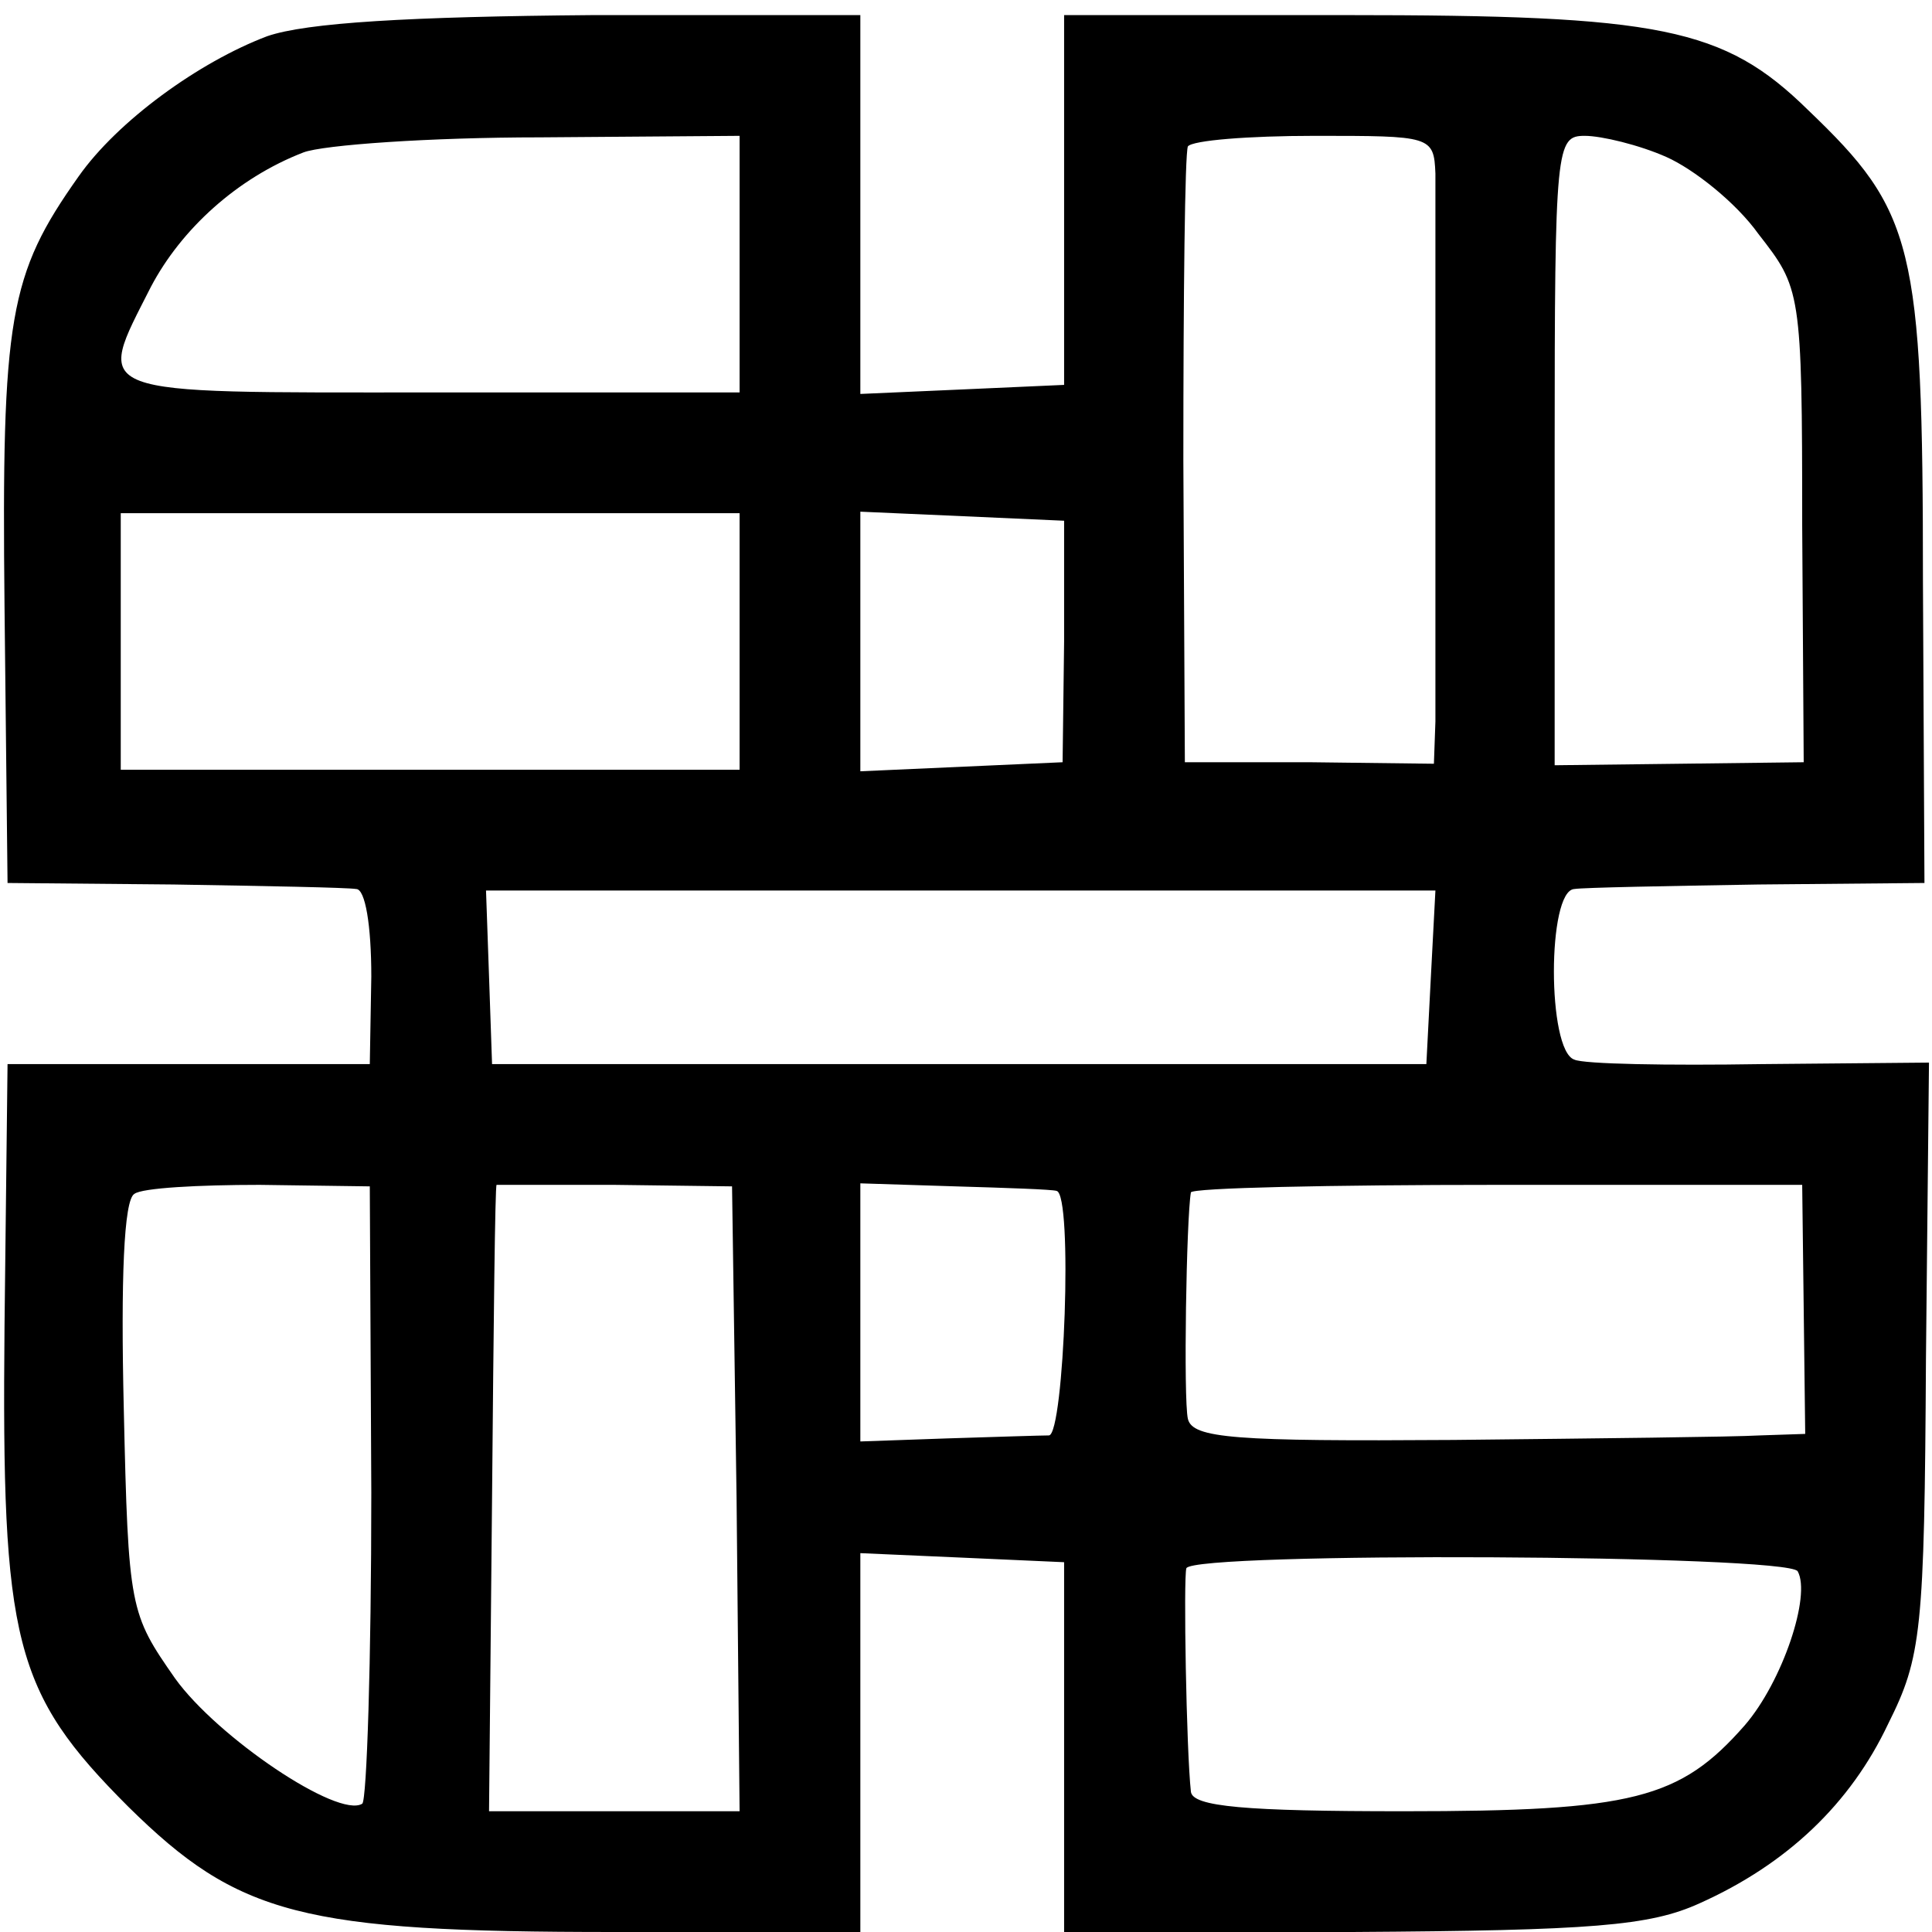 <?xml version="1.0" standalone="no"?>
<!DOCTYPE svg PUBLIC "-//W3C//DTD SVG 20010904//EN"
 "http://www.w3.org/TR/2001/REC-SVG-20010904/DTD/svg10.dtd">
<svg version="1.0" xmlns="http://www.w3.org/2000/svg"
 width="128pt" height="128pt" viewBox="0 0 128 128"
 preserveAspectRatio="xMidYMid meet">
<g transform="translate(0,128) scale(0.1,-0.1)"
fill="#000000" stroke="none">
<path d="M177 1256 c-45 -17 -99 -56 -125 -93 -46 -65 -51 -93 -49 -285 l2
-183 110 -1 c61 -1 115 -2 121 -3 6 0 10 -24 10 -58 l-1 -58 -120 0 -120 0 -2
-173 c-2 -210 6 -243 82 -319 73 -72 115 -83 322 -83 l163 0 0 125 0 126 68
-3 67 -3 0 -123 0 -123 191 1 c159 1 197 4 230 19 58 26 100 66 125 119 22 44
24 61 25 242 l2 196 -111 -1 c-62 -1 -118 0 -124 3 -18 6 -18 112 0 113 6 1
62 2 122 3 l110 1 -1 200 c0 223 -6 245 -76 312 -56 55 -98 63 -307 63 l-186
0 0 -122 0 -123 -67 -3 -68 -3 0 126 0 125 -177 0 c-122 -1 -190 -5 -216 -14z
m313 -151 l0 -85 -205 0 c-229 0 -222 -3 -185 70 20 38 57 72 101 89 13 5 84
10 157 10 l132 1 0 -85z m461 60 c0 -14 0 -95 0 -180 0 -85 0 -168 0 -183 l-1
-28 -82 1 -83 0 -1 200 c0 110 1 203 3 208 3 4 40 7 84 7 77 0 79 0 80 -25z
m153 11 c18 -8 46 -30 61 -51 28 -36 29 -37 29 -193 l1 -157 -82 -1 -83 -1 0
208 c0 203 1 209 20 209 11 0 36 -6 54 -14z m-614 -321 l0 -85 -205 0 -205 0
0 85 0 85 205 0 205 0 0 -85z m215 0 l-1 -80 -67 -3 -67 -3 0 86 0 86 68 -3
67 -3 0 -80z m243 -222 l-3 -58 -310 0 -309 0 -2 58 -2 57 314 0 315 0 -3 -57z
m-702 -342 c0 -111 -3 -204 -6 -206 -16 -10 -96 44 -124 83 -30 43 -31 46 -34
179 -2 85 0 138 7 142 5 4 43 6 83 6 l73 -1 1 -203z m242 -4 l2 -207 -83 0
-83 0 2 208 c1 114 2 207 3 207 0 0 36 0 78 0 l78 -1 3 -207z m212 204 c11 -2
5 -161 -5 -162 -5 0 -36 -1 -68 -2 l-57 -2 0 86 0 85 63 -2 c34 -1 64 -2 67
-3z m495 -78 l1 -83 -30 -1 c-17 -1 -108 -2 -203 -3 -145 -1 -173 1 -176 14
-3 13 -1 133 2 150 1 3 92 5 203 5 l202 0 1 -82z m-4 -174 c9 -16 -10 -73 -35
-102 -43 -49 -74 -57 -226 -57 -105 0 -140 3 -141 13 -3 27 -5 142 -3 148 5
11 398 9 405 -2z"/>
</g>
</svg>
